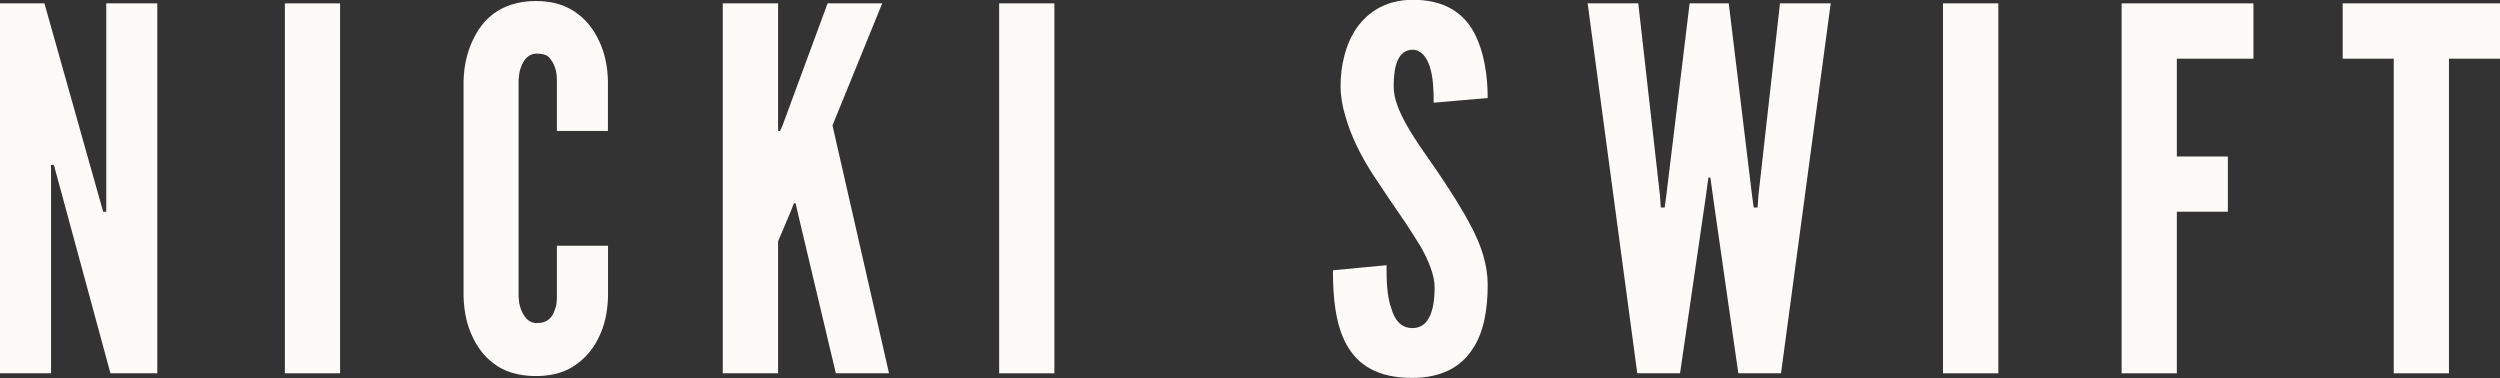 <?xml version="1.0" encoding="UTF-8"?><svg id="Layer_2" xmlns="http://www.w3.org/2000/svg" viewBox="0 0 245.38 37.1"><rect x="0" y="0" width="245.38" height="37.1" fill="#333333" stroke="none"/><defs><style>.cls-1{fill:#fcfbf8;fill-rule:evenodd;}</style></defs><g id="Layer_1-2"><g id="Group"><polygon id="Shape" class="cls-1" points="5.74 17.85 5.29 16.19 5.01 16.19 5.01 36.64 0 36.64 0 .33 4.36 .33 9.66 19.13 10.13 20.78 10.43 20.78 10.43 .33 15.44 .33 15.44 36.64 10.84 36.64 5.74 17.85"/><polygon id="Shape-2" class="cls-1" points="27.96 .33 33.38 .33 33.38 36.64 27.96 36.64 27.96 .33"/><path id="Shape-3" class="cls-1" d="M59.68,24.16v4.95c-.04,1.49-.33,2.81-.87,3.92-.46.99-1.12,1.9-2.12,2.64-1,.78-2.33,1.24-4.08,1.24s-3.16-.45-4.16-1.24c-1-.74-1.62-1.65-2.08-2.64-.54-1.11-.83-2.44-.87-3.92V7.9c.04-1.4.33-2.72.87-3.88.46-.99,1.08-1.94,2.08-2.68S50.81.1,52.6.1s3.12.5,4.08,1.24c1,.74,1.66,1.69,2.12,2.68.54,1.11.83,2.44.87,3.88v4.95h-5.01v-4.95c0-.99-.24-1.65-.76-2.27-.24-.25-.68-.37-1.2-.37-.92,0-1.32.7-1.56,1.32-.16.37-.2.83-.24,1.32v21.17c.04,1.03.32,1.69.8,2.23.24.25.56.41,1,.41,1.08,0,1.52-.58,1.76-1.32.16-.33.2-.78.2-1.32v-4.95h5.01v.04Z"/><polygon id="Shape-4" class="cls-1" points="76.37 .33 76.37 12.85 76.57 12.85 76.82 12.28 81.23 .33 86.59 .33 81.71 12.31 87.26 36.64 82.04 36.64 78.26 20.71 78.09 19.95 77.92 19.95 77.63 20.71 76.37 23.69 76.37 36.64 70.94 36.64 70.94 .33 76.37 .33"/><polygon id="Shape-5" class="cls-1" points="98.07 .33 103.49 .33 103.49 36.64 98.07 36.64 98.07 .33"/><path id="Shape-6" class="cls-1" d="M140.72,10.1c0-1.17-.04-2.5-.38-3.55-.33-1-.88-1.67-1.71-1.67-1.38.04-1.84,1.5-1.84,3.59,0,1.25.54,2.5,1.34,3.92.79,1.38,1.84,2.84,2.88,4.34,1.25,1.84,2.46,3.71,3.42,5.55.96,1.84,1.59,3.71,1.59,5.68,0,2.42-.38,4.72-1.54,6.38-1.13,1.67-2.96,2.75-5.88,2.75-3.42,0-5.34-1.29-6.43-3.26-1.09-1.96-1.34-4.59-1.34-7.3l5.26-.5c0,1.54.04,3.05.46,4.21.33,1.17.96,1.96,2.09,1.96,1.59,0,2.17-1.67,2.17-4.01,0-1.17-.58-2.59-1.38-4.01-.46-.71-.88-1.42-1.38-2.17-1.04-1.5-2.17-3.17-3.38-5.01-1.17-1.84-2.09-3.71-2.63-5.63-.29-.96-.46-1.92-.46-2.92,0-1.96.46-4.09,1.59-5.72,1.13-1.59,2.88-2.71,5.38-2.75,3.21-.04,5.09,1.29,6.13,3.21,1.04,1.96,1.34,4.38,1.34,6.43l-5.3.46Z"/><polygon id="Shape-7" class="cls-1" points="164.9 36.64 160.7 36.64 155.83 .33 160.8 .33 162.93 19.2 163.01 20.37 163.39 20.37 163.55 19.2 165.84 .33 169.68 .33 171.97 19.2 172.13 20.37 172.51 20.37 172.59 19.2 174.71 .33 179.69 .33 174.81 36.64 170.62 36.64 168.17 19.56 167.88 17.44 167.68 17.44 167.39 19.56 164.9 36.64"/><polygon id="Shape-8" class="cls-1" points="190.71 .33 196.14 .33 196.14 36.64 190.71 36.64 190.71 .33"/><polygon id="Shape-9" class="cls-1" points="221.18 5.76 213.66 5.76 213.66 15.36 218.67 15.36 218.67 20.78 213.66 20.78 213.66 36.64 208.24 36.64 208.24 .33 221.18 .33 221.18 5.76"/><polygon id="Shape-10" class="cls-1" points="229.94 5.76 229.94 .33 245.38 .33 245.38 5.76 240.37 5.76 240.37 36.64 234.95 36.64 234.95 5.76 229.94 5.76"/></g></g></svg>